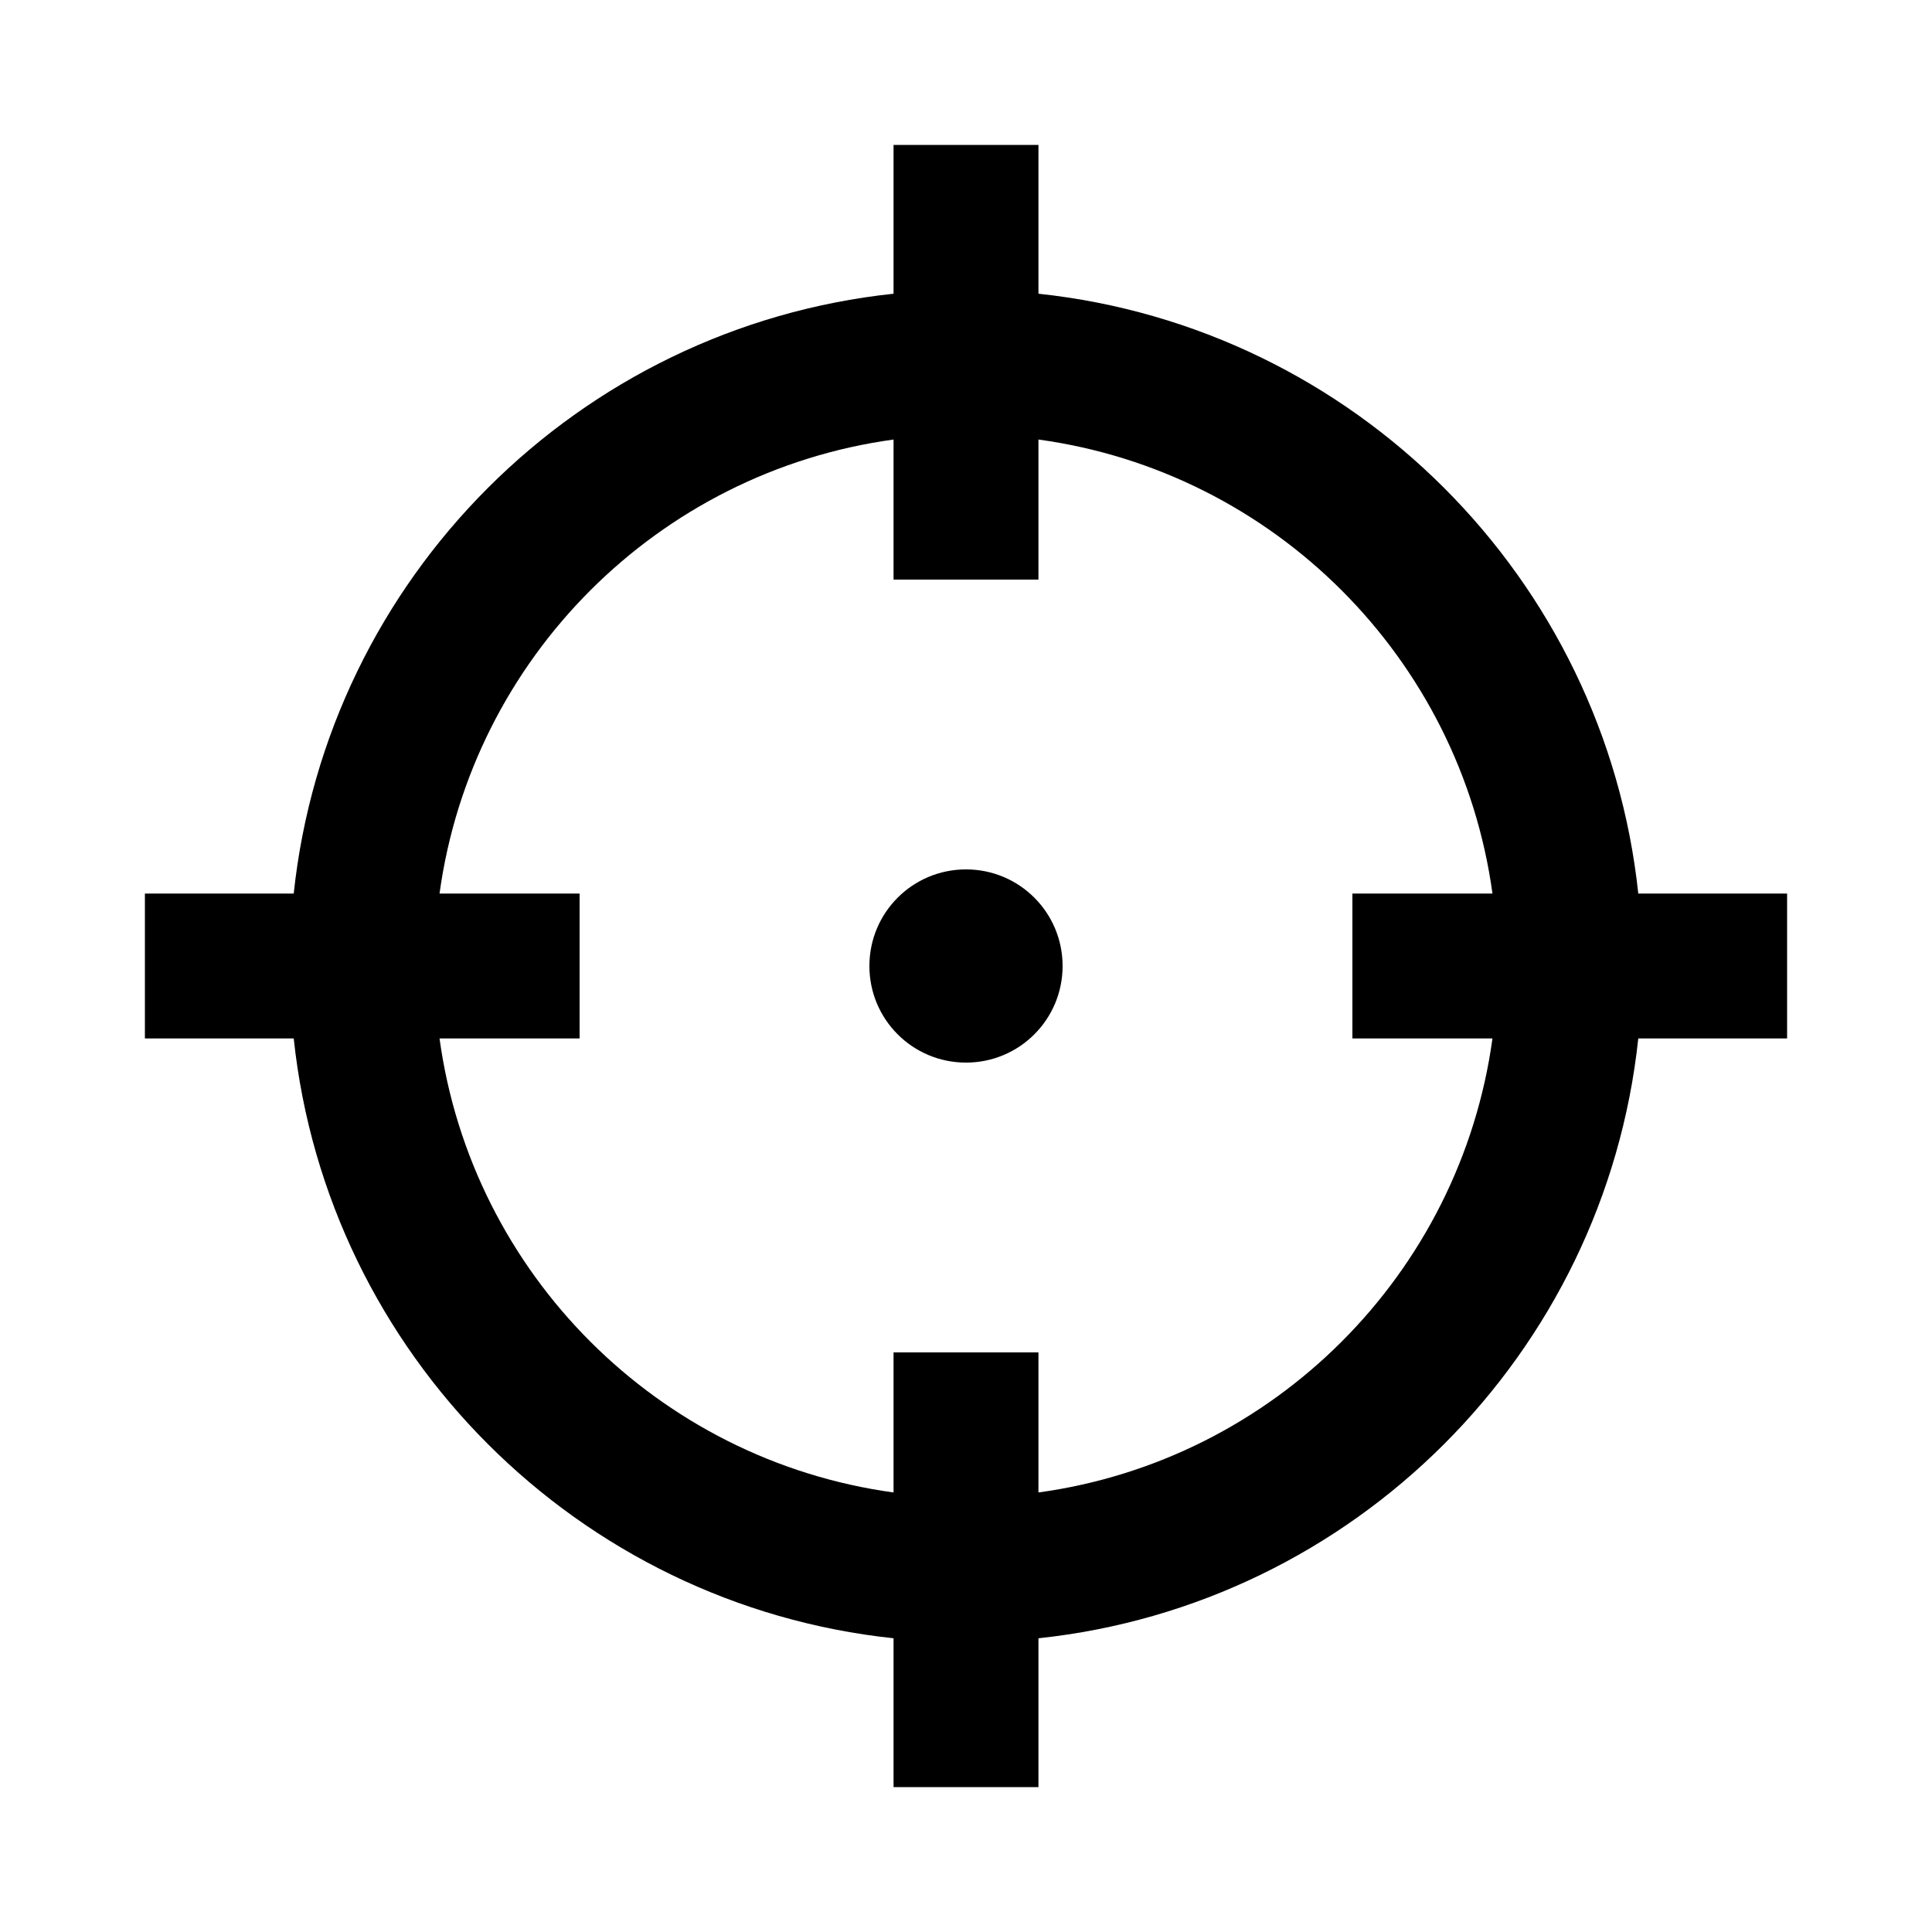 <svg xmlns="http://www.w3.org/2000/svg" viewBox="0 0 640 640"><!--! Font Awesome Pro 7.1.0 by @fontawesome - https://fontawesome.com License - https://fontawesome.com/license (Commercial License) Copyright 2025 Fonticons, Inc. --><path fill="currentColor" d="M344 48L344 97.3C448.5 108.4 531.6 191.5 542.7 296L592 296L592 344L542.7 344C531.6 448.5 448.5 531.6 344 542.7L344 592L296 592L296 542.7C191.5 531.6 108.4 448.5 97.3 344L48 344L48 296L97.3 296C108.4 191.5 191.5 108.4 296 97.3L296 48L344 48zM145.6 344C156.3 422 218 483.7 296 494.4L296 448L344 448L344 494.4C422 483.7 483.7 422 494.4 344L448 344L448 296L494.4 296C483.7 218 422 156.3 344 145.6L344 192L296 192L296 145.6C218 156.3 156.3 218 145.6 296L192 296L192 344L145.6 344zM320 288C337.7 288 352 302.3 352 320C352 337.7 337.7 352 320 352C302.3 352 288 337.7 288 320C288 302.3 302.3 288 320 288z"/></svg>